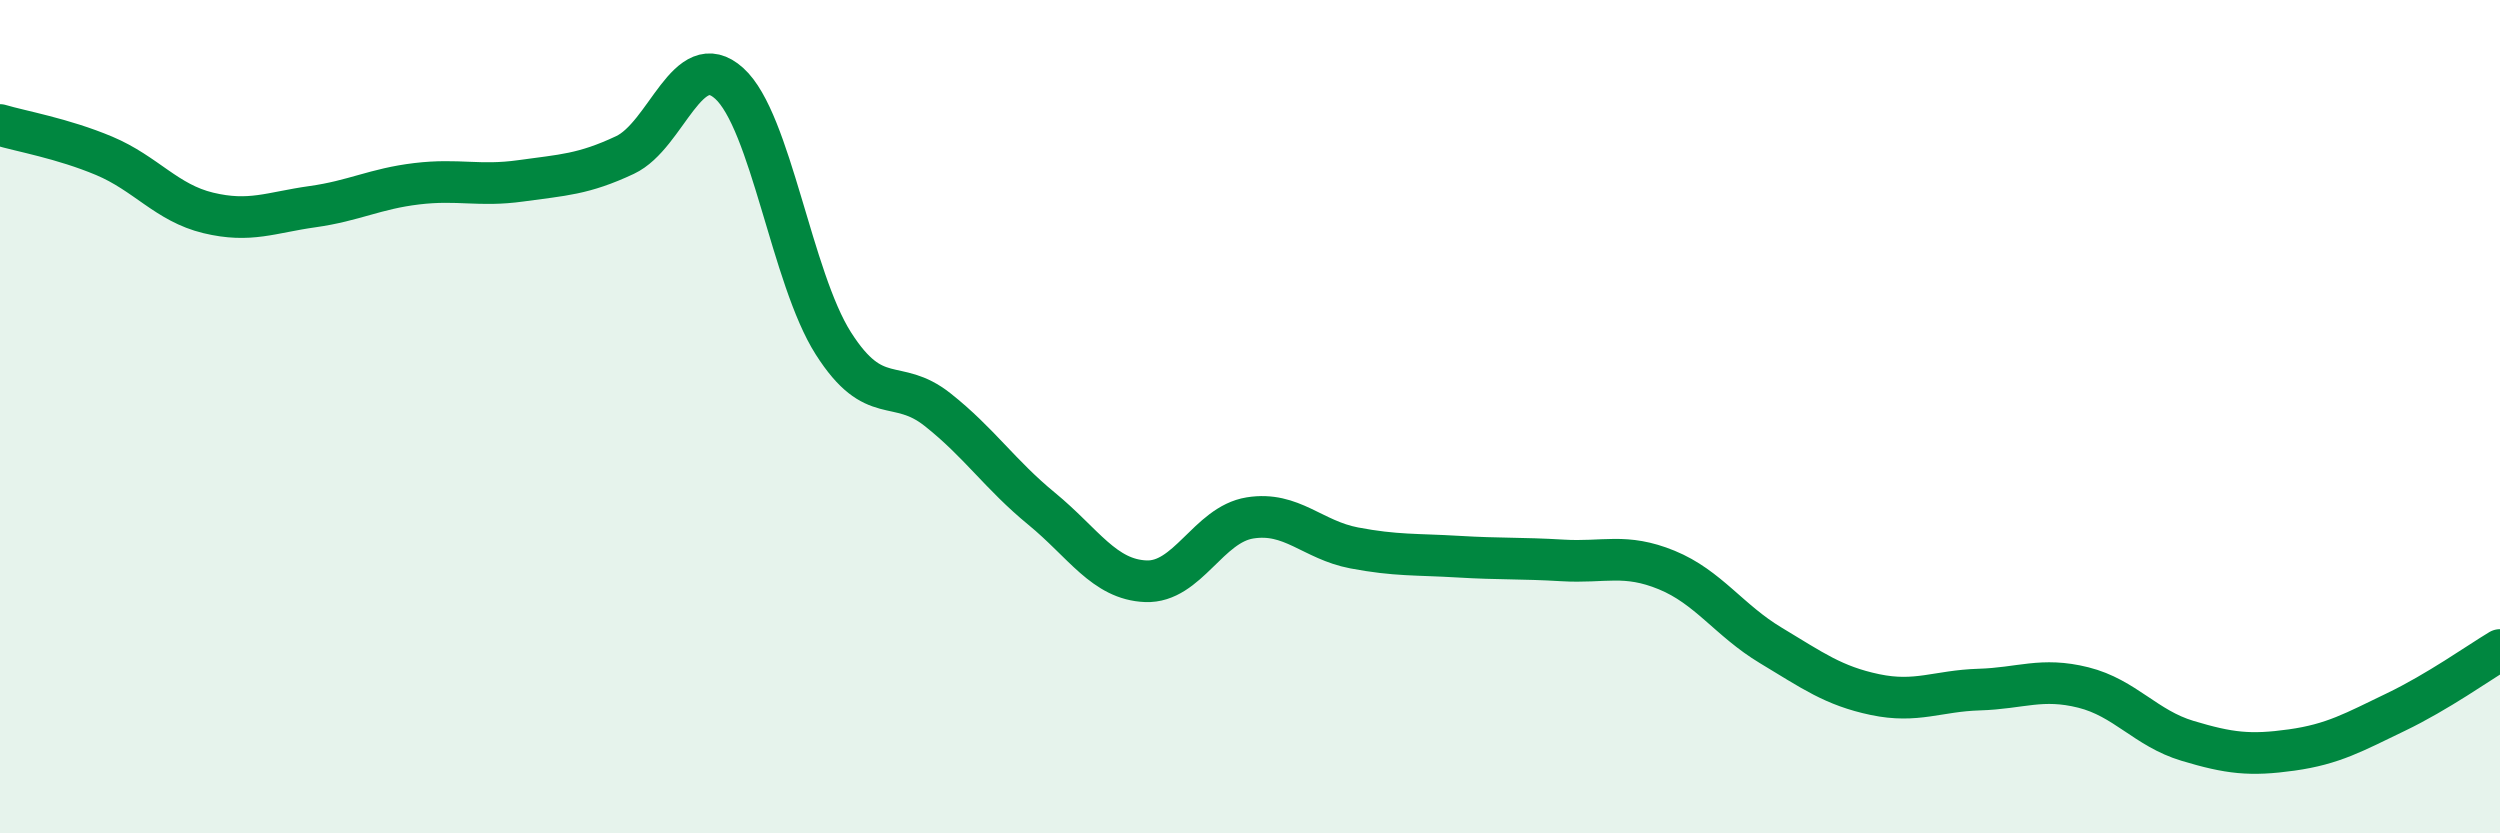 
    <svg width="60" height="20" viewBox="0 0 60 20" xmlns="http://www.w3.org/2000/svg">
      <path
        d="M 0,3 C 0.5,3.15 1.5,3.32 2.5,3.74 C 3.5,4.16 4,4.87 5,5.11 C 6,5.35 6.5,5.1 7.5,4.96 C 8.5,4.82 9,4.53 10,4.41 C 11,4.29 11.5,4.48 12.5,4.34 C 13.5,4.2 14,4.19 15,3.72 C 16,3.25 16.5,1.1 17.5,2 C 18.5,2.9 19,6.67 20,8.24 C 21,9.81 21.5,9.04 22.5,9.83 C 23.5,10.62 24,11.39 25,12.21 C 26,13.03 26.5,13.91 27.5,13.95 C 28.5,13.99 29,12.59 30,12.43 C 31,12.27 31.5,12.96 32.5,13.15 C 33.5,13.34 34,13.3 35,13.36 C 36,13.42 36.5,13.39 37.5,13.45 C 38.5,13.51 39,13.27 40,13.68 C 41,14.09 41.5,14.89 42.5,15.49 C 43.5,16.09 44,16.46 45,16.67 C 46,16.88 46.5,16.58 47.5,16.55 C 48.5,16.52 49,16.25 50,16.5 C 51,16.75 51.5,17.48 52.5,17.78 C 53.5,18.08 54,18.14 55,18 C 56,17.86 56.5,17.57 57.5,17.09 C 58.5,16.61 59.5,15.9 60,15.6L60 20L0 20Z"
        fill="#008740"
        opacity="0.1"
        stroke-linecap="round"
        stroke-linejoin="round"
      />
      <path
        d="M 0,3 C 0.5,3.15 1.5,3.32 2.5,3.74 C 3.5,4.16 4,4.87 5,5.11 C 6,5.35 6.5,5.1 7.5,4.96 C 8.5,4.82 9,4.53 10,4.41 C 11,4.29 11.5,4.48 12.5,4.34 C 13.5,4.2 14,4.19 15,3.72 C 16,3.25 16.5,1.1 17.5,2 C 18.5,2.9 19,6.67 20,8.24 C 21,9.81 21.5,9.04 22.5,9.83 C 23.5,10.62 24,11.39 25,12.21 C 26,13.03 26.5,13.91 27.5,13.95 C 28.5,13.99 29,12.59 30,12.43 C 31,12.27 31.5,12.96 32.5,13.15 C 33.5,13.34 34,13.3 35,13.36 C 36,13.42 36.5,13.39 37.5,13.45 C 38.5,13.51 39,13.27 40,13.68 C 41,14.09 41.5,14.89 42.5,15.49 C 43.5,16.09 44,16.46 45,16.67 C 46,16.88 46.5,16.58 47.5,16.55 C 48.5,16.52 49,16.25 50,16.5 C 51,16.75 51.5,17.48 52.5,17.78 C 53.5,18.08 54,18.14 55,18 C 56,17.86 56.5,17.57 57.5,17.09 C 58.5,16.61 59.5,15.9 60,15.6"
        stroke="#008740"
        stroke-width="1"
        fill="none"
        stroke-linecap="round"
        stroke-linejoin="round"
      />
    </svg>
  